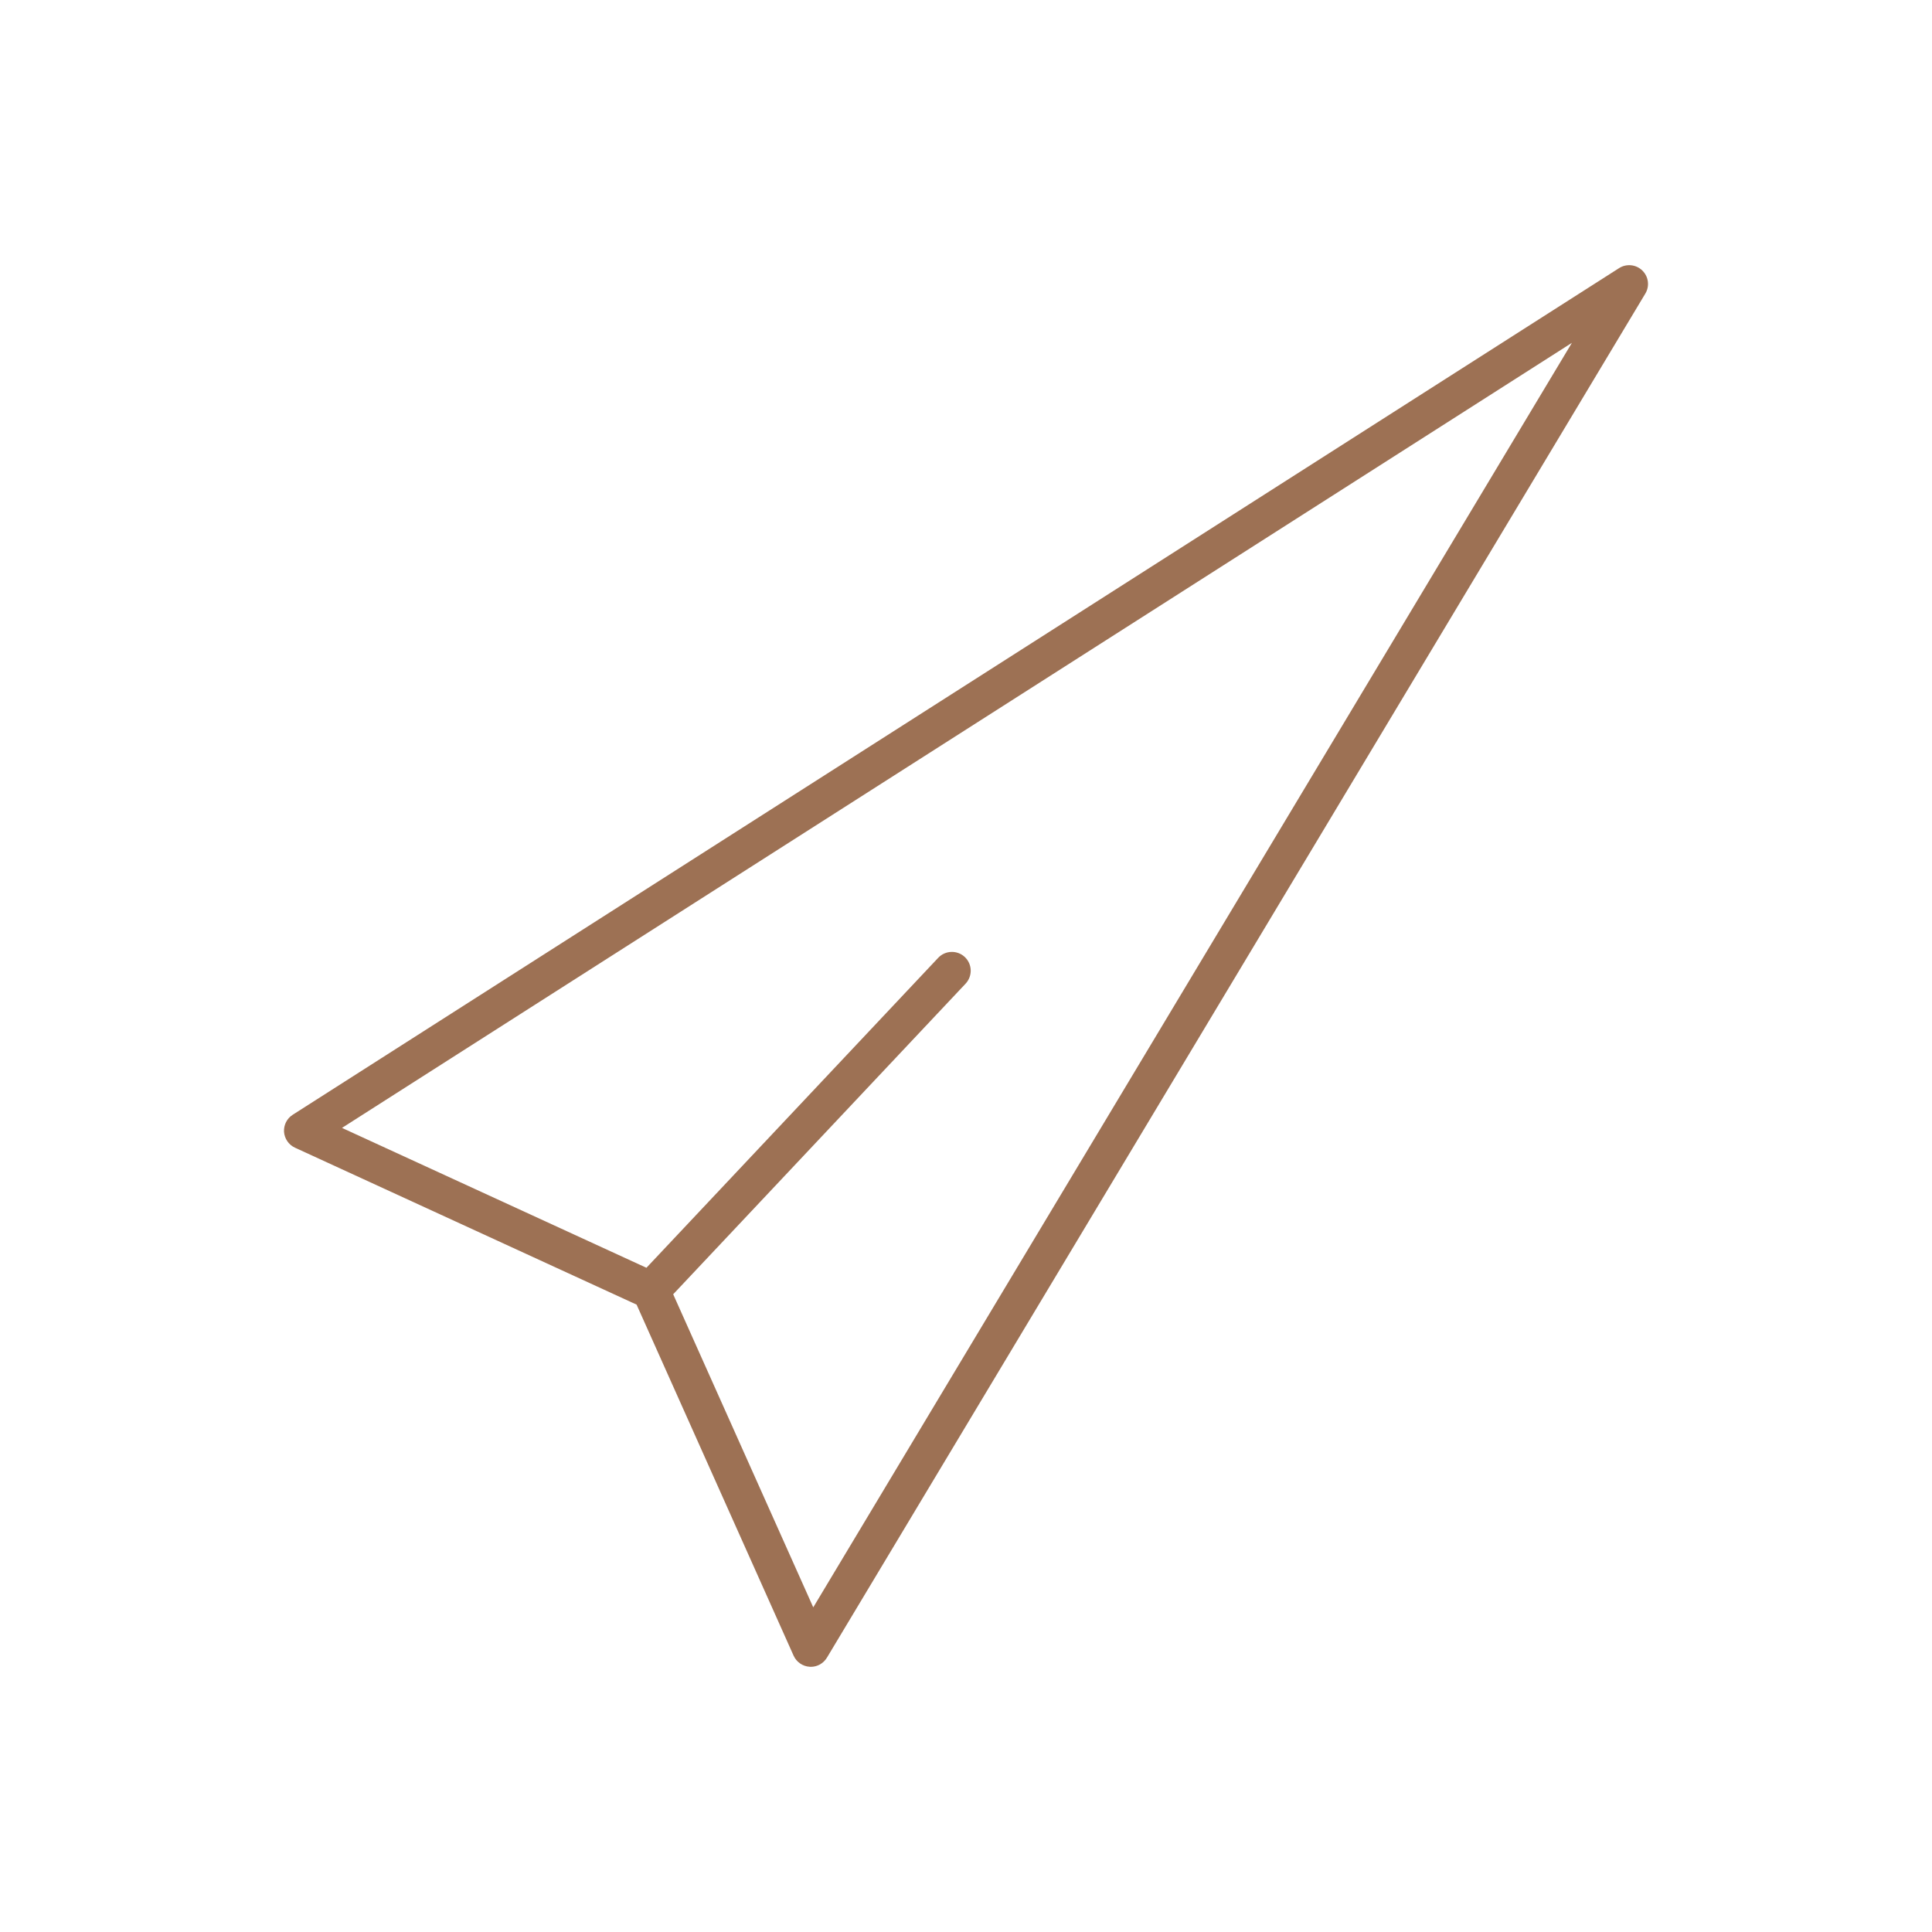 <?xml version="1.0" encoding="UTF-8" standalone="no"?><!DOCTYPE svg PUBLIC "-//W3C//DTD SVG 1.1//EN" "http://www.w3.org/Graphics/SVG/1.1/DTD/svg11.dtd"><svg width="100%" height="100%" viewBox="0 0 180 180" version="1.1" xmlns="http://www.w3.org/2000/svg" xmlns:xlink="http://www.w3.org/1999/xlink" xml:space="preserve" xmlns:serif="http://www.serif.com/" style="fill-rule:evenodd;clip-rule:evenodd;stroke-linejoin:round;stroke-miterlimit:2;"><path d="M75.769,149.752l-13.05,-29.168l27.244,-28.94c0.662,-0.711 0.631,-1.818 -0.08,-2.486c-0.699,-0.655 -1.812,-0.625 -2.474,0.08l-27.183,28.878l-28.364,-13.032l114.589,-73.143l-70.682,117.811Zm77.238,-124.553c-0.582,-0.563 -1.478,-0.655 -2.165,-0.216l-123.57,78.877c-0.544,0.346 -0.847,0.952 -0.81,1.595c0.05,0.638 0.439,1.206 1.021,1.473l31.827,14.621l14.628,32.706c0.266,0.594 0.847,0.996 1.497,1.033l0.105,0.006c0.618,-0 1.181,-0.322 1.503,-0.854l76.242,-127.076c0.427,-0.699 0.31,-1.596 -0.278,-2.165Z" style="fill:#9d7154;fill-rule:nonzero;"/></svg>